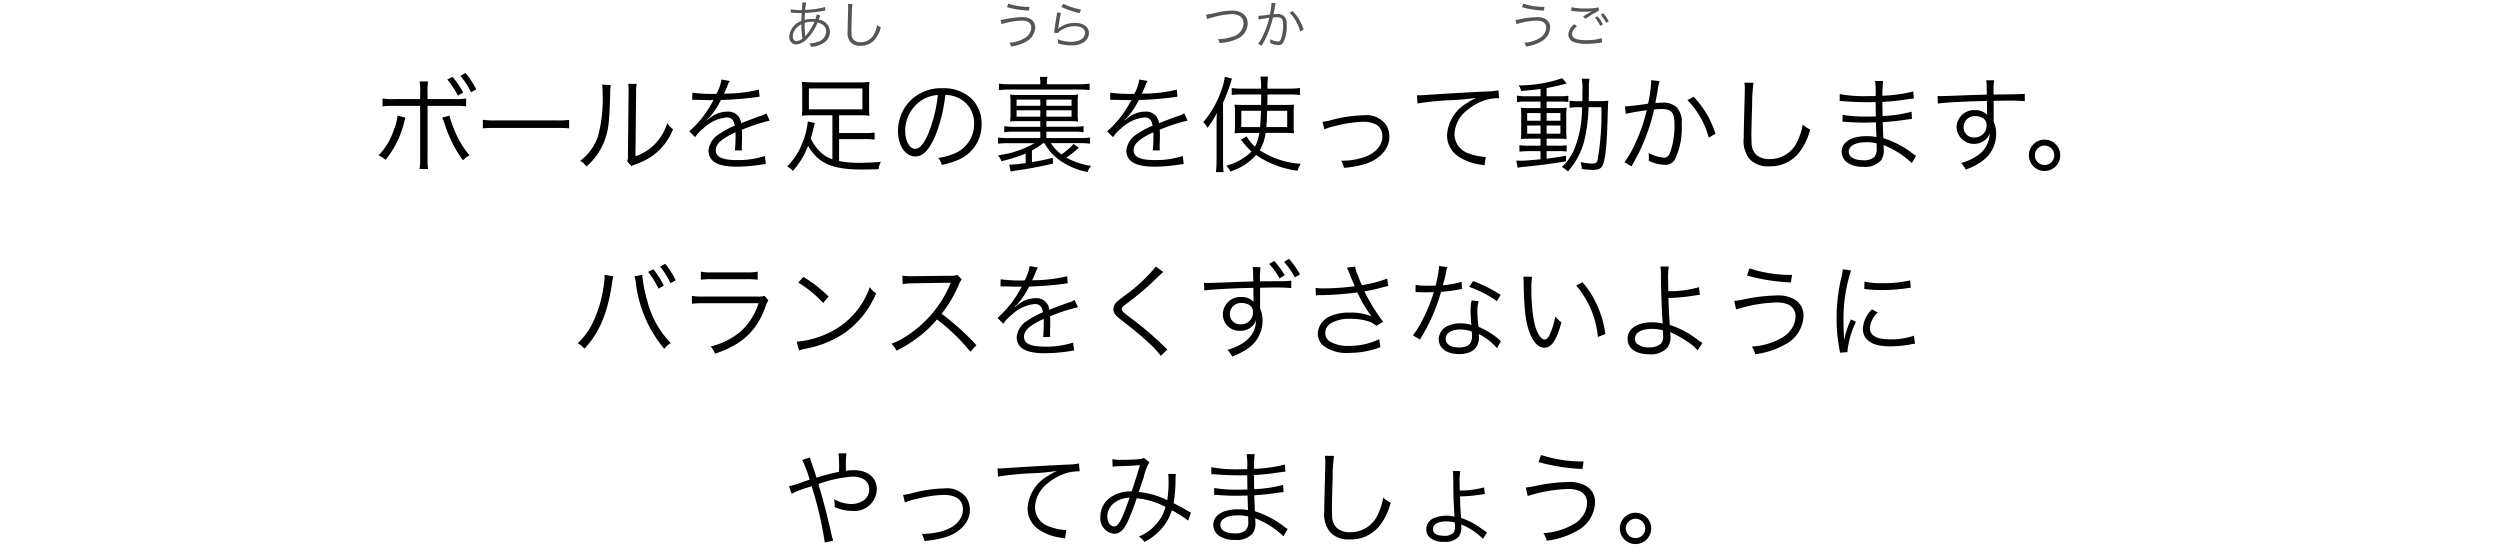 <svg xmlns="http://www.w3.org/2000/svg" xmlns:xlink="http://www.w3.org/1999/xlink" width="335" height="73" viewBox="0 0 335 73"><defs><clipPath id="a"><rect width="335" height="73" transform="translate(1880 -1703)" fill="#fff" opacity="0.483"/></clipPath></defs><g transform="translate(-1880 1703)" clip-path="url(#a)"><g transform="translate(1860 -3071)"><path d="M56.3,3.278H52.882a9,9,0,0,1-1.624-.084V4.258a10.884,10.884,0,0,1,1.61-.07H56.3v6.986a7.791,7.791,0,0,1-.084,1.47h1.148a8.453,8.453,0,0,1-.07-1.484V4.188h3.556a10.884,10.884,0,0,1,1.61.07V3.194a9.182,9.182,0,0,1-1.638.084H57.292v-.91a8.067,8.067,0,0,1,.07-1.456H56.214A6.252,6.252,0,0,1,56.3,2.34Zm-3.024,2.2a7.148,7.148,0,0,1-.49,1.9,8.932,8.932,0,0,1-2.058,3.444,3.1,3.1,0,0,1,.924.6A12.5,12.5,0,0,0,54.1,6.6l.07-.308.084-.28a1.675,1.675,0,0,1,.084-.238Zm5.978.28c.1.224.224.532.35.91a16.791,16.791,0,0,0,2.436,4.816,3.025,3.025,0,0,1,.882-.658,12.439,12.439,0,0,1-2.17-3.752,10,10,0,0,1-.518-1.582Zm.686-5.1a11.254,11.254,0,0,1,1.414,2.156l.714-.406A11.414,11.414,0,0,0,60.638.3Zm1.75-.49a10.329,10.329,0,0,1,1.428,2.2l.7-.406A11.793,11.793,0,0,0,62.374-.222ZM64.7,7.2a15.294,15.294,0,0,1,1.736-.056h8.12a16.015,16.015,0,0,1,1.708.056V6.064a11.042,11.042,0,0,1-1.694.07H66.434A9.9,9.9,0,0,1,64.7,6.05ZM80.686,1.332a6.227,6.227,0,0,1,.056.994,19.1,19.1,0,0,1-.63,6.006,6.926,6.926,0,0,1-2.366,3.22,2.586,2.586,0,0,1,.84.756A8.558,8.558,0,0,0,81.008,8.85c.532-1.414.644-2.45.756-6.244a6.974,6.974,0,0,1,.084-1.2Zm3.486-.1a5.617,5.617,0,0,1,.056,1.246l-.084,8.19a2.359,2.359,0,0,1-.1.952l.56.644a2.332,2.332,0,0,1,.322-.154c.2-.07.2-.07.448-.168a9.229,9.229,0,0,0,2-1.022,7.955,7.955,0,0,0,2.814-3.6,3.914,3.914,0,0,1-.784-.812,6.923,6.923,0,0,1-1.652,2.8,6.47,6.47,0,0,1-2.6,1.624l.084-8.456a5.428,5.428,0,0,1,.084-1.232ZM95.778,2.578a19.589,19.589,0,0,1-3-.154l-.014.966a2.483,2.483,0,0,1,.308-.014H93.3c.518.014,1.834.042,2.058.042a1.551,1.551,0,0,0,.266-.028L95.5,3.6a13.931,13.931,0,0,1-3.136,4l.784.784a4.633,4.633,0,0,1,1.078-1.162,5.259,5.259,0,0,1,3.122-1.484c.658,0,.994.336,1.106,1.106a10.868,10.868,0,0,0-2.086,1.12,2.9,2.9,0,0,0-1.428,2.212c0,1.442,1.218,2.156,3.724,2.156a21.719,21.719,0,0,0,3.4-.28,5.51,5.51,0,0,1,.56-.07l-.126-1.078a11.73,11.73,0,0,1-3.738.546c-1.974,0-2.842-.406-2.842-1.33,0-.84.728-1.5,2.632-2.394a3.679,3.679,0,0,1,.014.42,20.134,20.134,0,0,1-.084,2.016l.952-.014a3.043,3.043,0,0,1-.028-.5c0-.126,0-.322.014-.63.014-.28.014-.588.014-.77,0-.35,0-.49-.028-.854a23.244,23.244,0,0,1,3.738-1.232l-.448-.98a3.08,3.08,0,0,1-.952.406c-.616.224-1.414.518-2.436.924a1.7,1.7,0,0,0-1.848-1.554,3.726,3.726,0,0,0-2.114.686c-.14.1-.14.1-.644.49a.108.108,0,0,1-.028-.042V6.078a.014.014,0,0,0,.014-.014c.014-.014.084-.07.182-.14.056-.042.336-.364.476-.532A10.323,10.323,0,0,0,96.6,3.4a45.2,45.2,0,0,0,4.62-.364,4.364,4.364,0,0,1,.56-.07l-.084-.952a19.7,19.7,0,0,1-4.41.532A2.383,2.383,0,0,0,97,2.564c.07-.126.252-.5.434-.952a2.973,2.973,0,0,1,.364-.756l-1.12-.2A5.942,5.942,0,0,1,96,2.578Zm15.764,8.764a4.227,4.227,0,0,1-1.75-1.12,6.032,6.032,0,0,1-1.148-1.666c.126-.406.182-.6.35-1.316.084-.35.126-.518.2-.756l-.952-.21a10.039,10.039,0,0,1-.8,3.066,8.588,8.588,0,0,1-1.96,2.954,2.616,2.616,0,0,1,.756.616,10.613,10.613,0,0,0,2.044-3.374c1.358,2.352,3.22,3.178,7.182,3.178.84,0,1.484-.014,2.268-.042a2.5,2.5,0,0,1,.308-.98c-1.106.084-2.142.126-2.926.126a13.973,13.973,0,0,1-2.674-.238V8.64h3.444a8.306,8.306,0,0,1,1.316.07V7.758a7.384,7.384,0,0,1-1.316.07h-3.444V5.448h2.59a14.407,14.407,0,0,1,1.484.056,8.344,8.344,0,0,1-.056-1.05V2.018a7.922,7.922,0,0,1,.056-1.05,10.677,10.677,0,0,1-1.582.07h-5.908a15.739,15.739,0,0,1-1.582-.07,7.922,7.922,0,0,1,.056,1.05V4.454a8.344,8.344,0,0,1-.056,1.05,14.407,14.407,0,0,1,1.484-.056h2.618ZM115.56,1.85v2.8h-7.168V1.85Zm11.116.868a4.029,4.029,0,0,1,1.624.35,3.691,3.691,0,0,1,2.226,3.514,4.226,4.226,0,0,1-2.478,3.92,8.392,8.392,0,0,1-2.338.658,2.225,2.225,0,0,1,.49.938,10.831,10.831,0,0,0,2.128-.644,5.1,5.1,0,0,0,3.206-4.83,4.686,4.686,0,0,0-1.358-3.416,5.42,5.42,0,0,0-3.85-1.386A5.847,5.847,0,0,0,121.8,3.684a5.824,5.824,0,0,0-1.47,3.864c0,1.96.994,3.416,2.324,3.416,1.008,0,1.834-.84,2.646-2.688A20.986,20.986,0,0,0,126.676,2.718Zm-1.008.014a19.229,19.229,0,0,1-1.274,5.18c-.6,1.372-1.162,2.03-1.75,2.03-.756,0-1.344-1.036-1.344-2.38a4.841,4.841,0,0,1,2.282-4.172A4.421,4.421,0,0,1,125.668,2.732Zm14.28,6.454a7.2,7.2,0,0,0,2.128,2.352,9.626,9.626,0,0,0,3.668,1.512,2.25,2.25,0,0,1,.462-.826,9.511,9.511,0,0,1-3.318-1.106,14.41,14.41,0,0,0,1.694-1.33l-.742-.49a8.052,8.052,0,0,1-1.61,1.386,5.771,5.771,0,0,1-1.414-1.5h3.85a9.753,9.753,0,0,1,1.4.07V8.43a8.63,8.63,0,0,1-1.4.07h-4.452V7.646h3.626a8.253,8.253,0,0,1,1.358.07V6.9a8.369,8.369,0,0,1-1.358.084h-3.626V6.232h2.954a10.369,10.369,0,0,1,1.3.056,8.519,8.519,0,0,1-.056-1.162V3.866a8.981,8.981,0,0,1,.056-1.19,10.058,10.058,0,0,1-1.316.056h-6.538a9.629,9.629,0,0,1-1.26-.056,9.257,9.257,0,0,1,.056,1.19V5.14a8.828,8.828,0,0,1-.056,1.148,9.6,9.6,0,0,1,1.274-.056H139.4v.756H135.93a8.252,8.252,0,0,1-1.358-.084v.812a8.376,8.376,0,0,1,1.344-.07H139.4V8.5h-4.256a8.737,8.737,0,0,1-1.4-.07v.826a10.239,10.239,0,0,1,1.4-.07h3.472a13.019,13.019,0,0,1-4.886,1.624,2.47,2.47,0,0,1,.462.784,19.05,19.05,0,0,0,3.248-1.022v1.274a15.062,15.062,0,0,1-2.03.21h-.168l.182.938a6.75,6.75,0,0,1,.91-.168,47.63,47.63,0,0,0,4.76-.91l-.014-.77c-1.33.322-1.848.42-2.8.574V10.166a8.66,8.66,0,0,0,1.5-.98ZM139.4,3.348v.826h-3.178V3.348Zm.812,0h3.374v.826h-3.374ZM139.4,4.776V5.63h-3.178V4.776Zm.812,0h3.374V5.63h-3.374ZM135.3,1.29a9.837,9.837,0,0,1-1.442-.084v.868A13.449,13.449,0,0,1,135.244,2h9.38a10.529,10.529,0,0,1,1.386.07V1.206a9.706,9.706,0,0,1-1.442.084h-4.284a4.511,4.511,0,0,1,.07-.994h-1.008a6.116,6.116,0,0,1,.056.994Zm16.478,1.288a19.589,19.589,0,0,1-3-.154l-.014.966a2.483,2.483,0,0,1,.308-.014h.224c.518.014,1.834.042,2.058.042a1.551,1.551,0,0,0,.266-.028l-.126.21a13.931,13.931,0,0,1-3.136,4l.784.784a4.632,4.632,0,0,1,1.078-1.162,5.259,5.259,0,0,1,3.122-1.484c.658,0,.994.336,1.106,1.106a10.868,10.868,0,0,0-2.086,1.12,2.9,2.9,0,0,0-1.428,2.212c0,1.442,1.218,2.156,3.724,2.156a21.719,21.719,0,0,0,3.4-.28,5.51,5.51,0,0,1,.56-.07l-.126-1.078a11.73,11.73,0,0,1-3.738.546c-1.974,0-2.842-.406-2.842-1.33,0-.84.728-1.5,2.632-2.394a3.681,3.681,0,0,1,.014.42,20.131,20.131,0,0,1-.084,2.016l.952-.014a3.043,3.043,0,0,1-.028-.5c0-.126,0-.322.014-.63.014-.28.014-.588.014-.77,0-.35,0-.49-.028-.854a23.244,23.244,0,0,1,3.738-1.232l-.448-.98a3.08,3.08,0,0,1-.952.406c-.616.224-1.414.518-2.436.924a1.7,1.7,0,0,0-1.848-1.554,3.726,3.726,0,0,0-2.114.686c-.14.1-.14.1-.644.49a.108.108,0,0,1-.028-.042V6.078a.014.014,0,0,0,.014-.014,2.3,2.3,0,0,1,.182-.14c.056-.042.336-.364.476-.532A10.324,10.324,0,0,0,152.6,3.4a45.2,45.2,0,0,0,4.62-.364,4.364,4.364,0,0,1,.56-.07l-.084-.952a19.7,19.7,0,0,1-4.41.532,2.383,2.383,0,0,0-.294.014c.07-.126.252-.5.434-.952a2.974,2.974,0,0,1,.364-.756l-1.12-.2A5.941,5.941,0,0,1,152,2.578Zm16.968,5.236a5.342,5.342,0,0,1-.574,1.834,4.742,4.742,0,0,1-1.12-1.386l-.784.462c.1.1.112.126.224.252a8.875,8.875,0,0,0,1.218,1.33,7.676,7.676,0,0,1-3.388,1.9,3.008,3.008,0,0,1,.546.77,7.638,7.638,0,0,0,3.444-2.2,12.824,12.824,0,0,0,5.558,2.1,3.718,3.718,0,0,1,.434-.924,11.383,11.383,0,0,1-5.5-1.82,5.937,5.937,0,0,0,.784-2.324h2.422a12.243,12.243,0,0,1,1.386.056,7.3,7.3,0,0,1-.042-1.12V5.07q0-.588.042-1.05c-.378.028-.7.042-1.3.042h-2.268v-.49c.014-.266.014-.448.014-.5V2.662h3.038a8.635,8.635,0,0,1,1.316.07V1.794a10.016,10.016,0,0,1-1.4.084h-2.954a10.532,10.532,0,0,1,.07-1.61H168.9a9.394,9.394,0,0,1,.084,1.61h-2.59a9.177,9.177,0,0,1-1.344-.084v.938a8.026,8.026,0,0,1,1.288-.07H169v.56l-.014.84h-2.3c-.686,0-.882-.014-1.26-.042a6.033,6.033,0,0,1,.056.98V6.918a6.829,6.829,0,0,1-.056.952,10.582,10.582,0,0,1,1.232-.056Zm.224-2.968c-.028.966-.07,1.638-.126,2.184h-2.506V4.846Zm3.514,0V7.03h-2.8c.056-.644.084-1.232.112-2.184Zm-9.464,6.538a14.426,14.426,0,0,1-.084,1.68h1.022a14.423,14.423,0,0,1-.07-1.638V3.754a21.057,21.057,0,0,0,.952-2.45c.112-.364.154-.49.252-.77l-.966-.252a8.142,8.142,0,0,1-.532,1.988,12.742,12.742,0,0,1-2.352,4.088,2.869,2.869,0,0,1,.56.77,10.285,10.285,0,0,0,1.26-2.016c-.042.882-.042.98-.042,1.694Zm14.448-4.046a6.178,6.178,0,0,1,1.5-.462,16.273,16.273,0,0,1,3.682-.56c1.694,0,2.59.686,2.59,1.96,0,1.246-.966,2.31-2.562,2.828a9.546,9.546,0,0,1-2.758.434,1.064,1.064,0,0,1-.2-.014,3.066,3.066,0,0,1,.364.966,13.26,13.26,0,0,0,2.884-.532c1.946-.616,3.206-2.044,3.206-3.612a3.062,3.062,0,0,0-.434-1.6,3.2,3.2,0,0,0-2.968-1.3,18.075,18.075,0,0,0-4.27.616,6.573,6.573,0,0,1-1.288.252Zm12.474-3.472a41.121,41.121,0,0,1,4.83-.462,27.131,27.131,0,0,0,3.08-.308,9.164,9.164,0,0,0-1.33.742,5.307,5.307,0,0,0-2.618,4.3,3.408,3.408,0,0,0,1.554,2.856,7.062,7.062,0,0,0,3.024,1.078c.224.042.28.056.434.084l.182-1.134h-.14a7.175,7.175,0,0,1-2.1-.448,2.745,2.745,0,0,1-1.96-2.59,4.279,4.279,0,0,1,1.722-3.234,7.109,7.109,0,0,1,2.688-1.414,6.493,6.493,0,0,1,1.568-.182l-.084-1.05a9.4,9.4,0,0,1-1.666.154c-1.806.084-6.286.336-7.952.462-.434.028-.6.042-.8.042h-.5ZM206.434,2.9h-1.89a7.934,7.934,0,0,1-1.274-.084v.868a7.647,7.647,0,0,1,1.26-.07h1.9v.868h-1.3c-.588,0-.966-.014-1.33-.042a9.331,9.331,0,0,1,.042,1.232V7.31c0,.7-.014,1.008-.042,1.316.336-.028.714-.042,1.3-.042h1.33v.938h-1.54a7.713,7.713,0,0,1-1.288-.07v.868a12.053,12.053,0,0,1,1.274-.07h1.554v1.092c-1.428.14-2.226.2-2.66.2-.126,0-.364-.014-.588-.028l.182.966a6.54,6.54,0,0,1,.742-.112c2.38-.238,3.78-.42,5.74-.756v-.742c-1.232.21-1.708.28-2.6.392V10.25h1.54a6.98,6.98,0,0,1,1.148.056v-.84a8.445,8.445,0,0,1-1.274.056h-1.414V8.584h1.4c.588,0,.952.014,1.288.042a9.5,9.5,0,0,1-.056-1.33V5.672a7.439,7.439,0,0,1,.056-1.232c-.336.028-.686.042-1.232.042h-1.456V3.614h1.792a6.157,6.157,0,0,1,1.12.056V2.83a6.418,6.418,0,0,1-1.232.07h-1.68V1.794a18.987,18.987,0,0,0,2-.434c.5-.126.5-.126.7-.168l-.616-.714a17.911,17.911,0,0,1-5.838.966,1.892,1.892,0,0,1,.35.742c1.064-.084,1.582-.126,2.59-.266Zm0,2.254V6.176h-1.792V5.154Zm.812,0h1.848V6.176h-1.848Zm-.812,1.666V7.912h-1.792V6.82Zm.812,0h1.848V7.912h-1.848Zm5.642-3.262c.014-.476.014-.952.028-1.946A4.193,4.193,0,0,1,213,.548h-1.036a7.83,7.83,0,0,1,.084,1.61c0,.518,0,.924-.014,1.4h-.462a7.36,7.36,0,0,1-1.246-.07V4.44a8.548,8.548,0,0,1,1.3-.07h.364a14.794,14.794,0,0,1-1.078,5.74,7.242,7.242,0,0,1-1.624,2.268,3.127,3.127,0,0,1,.8.6,9.686,9.686,0,0,0,2.2-4.116,21.018,21.018,0,0,0,.574-4.494h1.722a35.616,35.616,0,0,1-.5,7.028c-.1.42-.252.518-.77.518a7.752,7.752,0,0,1-1.512-.2,3.749,3.749,0,0,1,.154.938,13.77,13.77,0,0,0,1.484.112c.77,0,1.148-.182,1.344-.686.378-.91.56-2.884.658-7.112.028-.882.042-1.162.07-1.47a10.232,10.232,0,0,1-1.246.056Zm4.97,1.708a8.011,8.011,0,0,1,.812-.182c.126-.028.8-.14,2-.322a23.112,23.112,0,0,1-1.54,4.438,13.426,13.426,0,0,1-1.456,2.534l.952.56c.434-.784.728-1.344.91-1.68a26.412,26.412,0,0,0,2.114-5.936,8.039,8.039,0,0,1,1.008-.07c1.3,0,1.722.476,1.722,1.96a10.838,10.838,0,0,1-.588,3.892q-.273.672-.8.672a5.233,5.233,0,0,1-2.086-.644,2.711,2.711,0,0,1,.042.56,3.045,3.045,0,0,1-.028.49,5.267,5.267,0,0,0,2.114.546,1.462,1.462,0,0,0,1.372-.658,9.65,9.65,0,0,0,.938-4.816,2.826,2.826,0,0,0-.686-2.254,2.676,2.676,0,0,0-2.016-.588,8.159,8.159,0,0,0-.826.042c.126-.672.224-1.19.294-1.6A8.606,8.606,0,0,1,222.38.87L221.26.744V.926a17.111,17.111,0,0,1-.42,2.968c-1.134.182-2.59.35-3.094.364Zm8.26-1.848a11.46,11.46,0,0,1,2.856,5.026l.9-.518a12.66,12.66,0,0,0-2.926-4.956Zm7.63-2.338a4.307,4.307,0,0,1,.056.742c0,.224,0,.49-.014.91-.112,4.41-.126,4.76-.126,5.7a3.9,3.9,0,0,0,.77,2.87,3.32,3.32,0,0,0,2.632.98,4.9,4.9,0,0,0,3.948-1.75,8.517,8.517,0,0,0,1.554-3.178,3.96,3.96,0,0,1-1.008-.672,8.316,8.316,0,0,1-.686,2.2,4.021,4.021,0,0,1-3.752,2.436,2.642,2.642,0,0,1-1.75-.546,2.2,2.2,0,0,1-.658-1.68c-.014-.322-.028-.672-.028-.84,0-.63.042-2.534.1-4.214a21.586,21.586,0,0,1,.182-2.954Zm23,9.8a4.785,4.785,0,0,1-.476-.322,12.254,12.254,0,0,0-3.906-2.044c-.056-1.358-.056-1.358-.084-2.142,1.036-.07,2.142-.182,3.108-.336.49-.07.63-.084.812-.1l-.056-.966a16.9,16.9,0,0,1-3.878.574c-.014-.742-.014-.742-.028-1.89a29.084,29.084,0,0,0,3.248-.336c.728-.1.728-.1.966-.112l-.07-.952a19.735,19.735,0,0,1-4.144.574,15.624,15.624,0,0,1,.1-1.974h-1.078a10.963,10.963,0,0,1,.07,2.016c-.462,0-.938.014-1.218.014a17.392,17.392,0,0,1-3.584-.28l-.014.952a1.144,1.144,0,0,1,.2-.014,1.7,1.7,0,0,1,.252.014c1.26.1,2.394.14,3.416.14.322,0,.546,0,.952-.014L251.36,5.6c-.392.014-.882.014-1.246.014a17.182,17.182,0,0,1-3.206-.224l-.014.924h.112c.084,0,.2,0,.35.014.868.07,1.526.1,2.366.1.448,0,1.148-.014,1.652-.028.014.364.014.63.028.812.014.406.014.7.028.826a1.115,1.115,0,0,0,.014.154c0,.126,0,.126.014.168a6.227,6.227,0,0,0-1.26-.112,6.1,6.1,0,0,0-1.456.14c-1.232.28-1.96,1.008-1.96,1.932a1.831,1.831,0,0,0,.756,1.47,3.647,3.647,0,0,0,2.17.56,2.819,2.819,0,0,0,2.366-.882,2.431,2.431,0,0,0,.35-1.526,4.025,4.025,0,0,0-.028-.5c.378.154.7.294.938.42a11.265,11.265,0,0,1,2.856,2Zm-5.278-1.134a1.834,1.834,0,0,1-.28,1.26,2.023,2.023,0,0,1-1.54.462c-1.218,0-1.918-.42-1.918-1.162s.91-1.246,2.3-1.246a5.139,5.139,0,0,1,1.428.154Zm14.77-7.07c-.952.028-2.044.056-3.388.112-2.254.084-2.254.084-2.66.084-.21,0-.308,0-.56-.014l.042,1.022c.938-.154,3.766-.294,6.58-.35v.728c0,.168.014.308.014.364,0,.518,0,.574.014.77a2.149,2.149,0,0,0-1.624-.63,2.329,2.329,0,0,0-2.478,2.31,2.341,2.341,0,0,0,4.06,1.456,1.961,1.961,0,0,0,.378-.686,3.626,3.626,0,0,1-1.568,2.954,7.175,7.175,0,0,1-2.268,1.05,3.074,3.074,0,0,1,.616.882,8.9,8.9,0,0,0,2.212-1.134,4.506,4.506,0,0,0,1.876-3.654,4.011,4.011,0,0,0-.336-1.652V3.516c1.134-.028,1.288-.028,1.5-.028a24.882,24.882,0,0,1,2.674.07V2.564c-.462.056-1.54.084-4.186.1V2.508a11.589,11.589,0,0,1,.07-1.75h-1.05a4.715,4.715,0,0,1,.056.812ZM266.2,6.764a1.569,1.569,0,0,1-1.638,1.652A1.353,1.353,0,0,1,263.12,7.03a1.482,1.482,0,0,1,1.554-1.47,1.791,1.791,0,0,1,.938.224A1.013,1.013,0,0,1,266.2,6.764Zm7.77,1.946a2.1,2.1,0,1,0,2.1,2.1A2.1,2.1,0,0,0,273.97,8.71Zm0,.8a1.3,1.3,0,1,1-1.3,1.3A1.309,1.309,0,0,1,273.97,9.508ZM81.008,26.822a1.547,1.547,0,0,1,.014.224,11.1,11.1,0,0,1-.14,1.316A16.213,16.213,0,0,1,79.44,33.22a9,9,0,0,1-2.03,2.772,3.065,3.065,0,0,1,.9.728c1.974-2.058,3.108-4.746,3.7-8.736a5.083,5.083,0,0,1,.182-.952Zm4.018.21a6.086,6.086,0,0,1,.182.924,16.821,16.821,0,0,0,3.808,8.792,3.027,3.027,0,0,1,.868-.784,12.356,12.356,0,0,1-3.178-5.782,16.918,16.918,0,0,1-.644-3.36Zm1.82-.6a10.561,10.561,0,0,1,1.386,2.254l.714-.406a10.372,10.372,0,0,0-1.4-2.2Zm1.61-.714a10.972,10.972,0,0,1,1.386,2.226l.7-.378a10.73,10.73,0,0,0-1.4-2.212Zm5.46,1.764a9.33,9.33,0,0,1,1.456-.07h4.7a9.33,9.33,0,0,1,1.456.07V26.4a6.425,6.425,0,0,1-1.47.1H95.386a6.425,6.425,0,0,1-1.47-.1Zm-1.2,3.22a12.887,12.887,0,0,1,1.624-.07h7.308A8.626,8.626,0,0,1,99.376,34.3a9.61,9.61,0,0,1-4.158,2.128,3.045,3.045,0,0,1,.6.966c3.626-1.218,5.558-3.01,6.748-6.272a4.061,4.061,0,0,1,.392-.882l-.518-.6a2.364,2.364,0,0,1-.91.1H94.35a10.073,10.073,0,0,1-1.638-.084Zm14.252-2.842A15.459,15.459,0,0,1,110.3,30.6l.728-.868A18.238,18.238,0,0,0,107.65,27.1Zm.1,9.1a7.356,7.356,0,0,1,.84-.224,14.115,14.115,0,0,0,5.222-2.086,12.279,12.279,0,0,0,4.27-5.348,2.8,2.8,0,0,1-.854-.826,10.579,10.579,0,0,1-5.712,6.23,12.186,12.186,0,0,1-4.074,1.078Zm23.772-.714a34.817,34.817,0,0,0-4.662-4.2,16.93,16.93,0,0,0,2.31-3.92,2.614,2.614,0,0,1,.392-.686l-.588-.6a2.61,2.61,0,0,1-.9.112l-5,.056h-.364a6.579,6.579,0,0,1-1.106-.07l.028,1.134a9.42,9.42,0,0,1,1.442-.112l4.676-.07a2.378,2.378,0,0,0,.336-.014.3.3,0,0,1-.042.1c-.028.07-.042.084-.07.168a15.174,15.174,0,0,1-5,6.314,11.27,11.27,0,0,1-2.842,1.61,3.116,3.116,0,0,1,.686.924,18.029,18.029,0,0,0,2.744-1.68,15.2,15.2,0,0,0,2.674-2.506,26.039,26.039,0,0,1,4.48,4.326Zm6.244-8.666a19.589,19.589,0,0,1-3-.154l-.014.966a2.482,2.482,0,0,1,.308-.014h.224c.518.014,1.834.042,2.058.042a1.551,1.551,0,0,0,.266-.028l-.126.21a13.931,13.931,0,0,1-3.136,4l.784.784a4.632,4.632,0,0,1,1.078-1.162,5.259,5.259,0,0,1,3.122-1.484c.658,0,.994.336,1.106,1.106a10.868,10.868,0,0,0-2.086,1.12,2.9,2.9,0,0,0-1.428,2.212c0,1.442,1.218,2.156,3.724,2.156a21.719,21.719,0,0,0,3.4-.28,5.51,5.51,0,0,1,.56-.07l-.126-1.078a11.73,11.73,0,0,1-3.738.546c-1.974,0-2.842-.406-2.842-1.33,0-.84.728-1.5,2.632-2.394a3.681,3.681,0,0,1,.014.42,20.131,20.131,0,0,1-.084,2.016l.952-.014a3.043,3.043,0,0,1-.028-.5c0-.126,0-.322.014-.63.014-.28.014-.588.014-.77,0-.35,0-.49-.028-.854a23.244,23.244,0,0,1,3.738-1.232l-.448-.98a3.08,3.08,0,0,1-.952.406c-.616.224-1.414.518-2.436.924a1.7,1.7,0,0,0-1.848-1.554,3.726,3.726,0,0,0-2.114.686c-.14.1-.14.1-.644.49a.108.108,0,0,1-.028-.042v-.014a.014.014,0,0,0,.014-.014,2.3,2.3,0,0,1,.182-.14c.056-.042.336-.364.476-.532A10.323,10.323,0,0,0,137.9,28.4a45.2,45.2,0,0,0,4.62-.364,4.364,4.364,0,0,1,.56-.07L143,27.018a19.7,19.7,0,0,1-4.41.532,2.383,2.383,0,0,0-.294.014c.07-.126.252-.5.434-.952a2.974,2.974,0,0,1,.364-.756l-1.12-.2a5.941,5.941,0,0,1-.672,1.918Zm17.808-1.862a22.258,22.258,0,0,1-4.1,3.836,10.818,10.818,0,0,0-1.19.952,1.355,1.355,0,0,0-.406.938c0,.476.224.784,1.008,1.4,2.044,1.6,2.6,2.058,3.542,2.926a13.216,13.216,0,0,1,1.806,1.918l.882-.868a3.565,3.565,0,0,1-.392-.35,41.278,41.278,0,0,0-4.48-3.822c-1.134-.882-1.246-.98-1.246-1.232,0-.2.1-.308.616-.7a40.781,40.781,0,0,0,3.22-2.646c1.456-1.4,1.568-1.5,1.722-1.624Zm13.048,2c-.728.014-1.974.056-3.388.112-2.254.084-2.254.084-2.66.084-.21,0-.308,0-.56-.014l.042,1.022c.448-.112,4.368-.322,6.58-.35V29.3c0,.182.014.294.014.364,0,.5,0,.546.014.77a2.149,2.149,0,0,0-1.624-.63,2.333,2.333,0,0,0-2.492,2.31,2.182,2.182,0,0,0,2.31,2.212,2.227,2.227,0,0,0,1.764-.756,1.961,1.961,0,0,0,.378-.686c-.07,1.96-1.288,3.234-3.836,4a3.074,3.074,0,0,1,.616.882,8.9,8.9,0,0,0,2.212-1.134,4.506,4.506,0,0,0,1.876-3.654,4.011,4.011,0,0,0-.336-1.652V28.558c1.12-.028,1.288-.028,1.5-.028a24.883,24.883,0,0,1,2.674.07v-.994a7.812,7.812,0,0,1-.924.07l-2.464.014c-.238,0-.266,0-.8.014V27.55a11.59,11.59,0,0,1,.07-1.75h-1.05a4.417,4.417,0,0,1,.056.812l.028.98ZM166.366,30.6a2.155,2.155,0,0,1,.938.21,1.046,1.046,0,0,1,.588.994,1.569,1.569,0,0,1-1.638,1.652,1.365,1.365,0,0,1-1.456-1.386A1.486,1.486,0,0,1,166.366,30.6Zm3.7-5.236a10.351,10.351,0,0,1,1.4,1.946l.686-.434a11.1,11.1,0,0,0-1.4-1.9Zm2-.28a12.05,12.05,0,0,1,1.442,2.086l.7-.406a12.5,12.5,0,0,0-1.47-2.072Zm4.27,4.508a3.093,3.093,0,0,1,.546-.042,41.223,41.223,0,0,0,4.984-.364c.084.14.084.168.238.462a17.071,17.071,0,0,0,1.68,2.744,6.991,6.991,0,0,0-2.9-.5,5.951,5.951,0,0,0-2.716.518,2.617,2.617,0,0,0-1.582,2.282,2.258,2.258,0,0,0,.63,1.54,5.133,5.133,0,0,0,3.64,1.05,11.606,11.606,0,0,0,4.116-.756l-.154-1.078a9.23,9.23,0,0,1-3.976.9,4.742,4.742,0,0,1-2.73-.644,1.4,1.4,0,0,1-.532-1.092,1.59,1.59,0,0,1,.756-1.3,4.963,4.963,0,0,1,2.66-.588,7.586,7.586,0,0,1,2.45.364,2.8,2.8,0,0,1,.966.574l.938-.532a25.925,25.925,0,0,1-2.52-4.074l.476-.1c.882-.168,1.05-.21,1.89-.434.42-.112.532-.14.826-.2l-.14-.994a16.384,16.384,0,0,1-3.388.882,11.516,11.516,0,0,1-.5-1.232,4.462,4.462,0,0,1-.406-1.26l-1.106.154c.126.252.21.448.364.812.252.63.476,1.19.686,1.666a32.677,32.677,0,0,1-4.172.294,6.138,6.138,0,0,1-1.078-.07Zm16.506-3.948a14.4,14.4,0,0,1-.476,2.632c-.266,0-.728.014-1.008.014a8.847,8.847,0,0,1-1.666-.112l-.014.966h.182c.042,0,.154,0,.308.014.21,0,.686.014.924.014.21,0,.686-.014,1.036-.028a20.963,20.963,0,0,1-1.456,3.612,12.36,12.36,0,0,1-1.344,2.184l.952.56c.07-.112.154-.28.28-.476.532-.924.658-1.162.994-1.834a26.084,26.084,0,0,0,1.554-4.088,16.9,16.9,0,0,0,2.3-.294c.336-.056.336-.056.49-.084l-.042-.966a11.65,11.65,0,0,1-2.506.462c.2-.714.28-1.05.378-1.526a4.385,4.385,0,0,1,.224-.9Zm8.246,3.864a19.3,19.3,0,0,0-3.7-1.848l-.518.784a15.184,15.184,0,0,1,3.71,1.9Zm.028,6.2a1.418,1.418,0,0,1-.252-.224,10.057,10.057,0,0,0-2.744-1.694,16.7,16.7,0,0,1-.154-2.128,4.3,4.3,0,0,1,.182-1.3l-.952-.1a5.669,5.669,0,0,0-.14,1.358c0,.35.028,1.008.1,1.918a4.62,4.62,0,0,0-1.414-.21,4.091,4.091,0,0,0-1.652.308,1.986,1.986,0,0,0-1.3,1.778c0,1.246,1.05,2.03,2.73,2.03,1.708,0,2.66-.8,2.66-2.24a2.9,2.9,0,0,0-.028-.448,8.008,8.008,0,0,1,2.45,1.9Zm-3.892-1.274s.028.434.028.6c0,1.05-.546,1.526-1.75,1.526-1.106,0-1.778-.434-1.778-1.148,0-.77.756-1.26,1.946-1.26A4.154,4.154,0,0,1,197.222,34.438Zm6.9-7.364a7.573,7.573,0,0,1,.042.826c.07,3.444.266,5.236.756,6.566s1.2,2.128,1.988,2.128c.994,0,1.638-.938,2.324-3.388a4.475,4.475,0,0,1-.826-.8,10.073,10.073,0,0,1-.728,2.394c-.21.462-.448.7-.7.7-.532,0-1.106-.966-1.414-2.394a23.975,23.975,0,0,1-.364-4.354,10.147,10.147,0,0,1,.1-1.666Zm7.084,1.19a12.364,12.364,0,0,1,2.912,6.9l.994-.406a13.4,13.4,0,0,0-1.05-3.738,12.152,12.152,0,0,0-2-3.192Zm11.284-2.548a6.435,6.435,0,0,1,.07,1.134c.014,2,.112,4.7.224,6.314v.084a.387.387,0,0,1,.014.126c-.042-.028-.042-.028-.07-.028-.056,0-.056-.014-.126-.028a6.035,6.035,0,0,0-1.218-.126c-1.988,0-3.29.868-3.29,2.212,0,1.288,1.106,2.072,2.912,2.072a2.959,2.959,0,0,0,2.492-.966,2.508,2.508,0,0,0,.35-1.414,4,4,0,0,0-.056-.6,2.718,2.718,0,0,0,.336.154,14.084,14.084,0,0,1,1.89,1.078,6.2,6.2,0,0,1,1.456,1.218l.658-.98a6.414,6.414,0,0,1-.644-.434,12.1,12.1,0,0,0-3.738-1.988c-.07-.9-.14-2.254-.182-3.612a24.171,24.171,0,0,0,3.374-.308,7.787,7.787,0,0,1,.84-.1l-.126-1.036a13.936,13.936,0,0,1-4.1.532c-.028-.994-.028-1.148-.028-1.456a10.047,10.047,0,0,1,.084-1.848Zm.322,8.554a7.479,7.479,0,0,1,.042.77,1.3,1.3,0,0,1-.336,1.05,2.365,2.365,0,0,1-1.554.462,2.26,2.26,0,0,1-1.68-.56.95.95,0,0,1-.21-.6c0-.812.868-1.316,2.3-1.316A4.768,4.768,0,0,1,222.814,34.27ZM234.1,26.92a25.487,25.487,0,0,0,5.88.924l.154-1.008a17.666,17.666,0,0,1-5.7-.868Zm-1.456,4.55a19.55,19.55,0,0,1,5.334-.938,3.9,3.9,0,0,1,1.722.308,1.7,1.7,0,0,1,.9,1.568,3.134,3.134,0,0,1-.714,1.9,3.427,3.427,0,0,1-1.2.994,8.888,8.888,0,0,1-3.934,1.134,3.553,3.553,0,0,1,.448,1.022,10.752,10.752,0,0,0,4.06-1.33,4.461,4.461,0,0,0,2.408-3.78,2.49,2.49,0,0,0-1.19-2.226,4.452,4.452,0,0,0-2.408-.532,23.392,23.392,0,0,0-4.27.5,11.016,11.016,0,0,1-1.414.238Zm14.294-5.39a7.8,7.8,0,0,1-.2,1.12,23.16,23.16,0,0,0-.63,5.544,20.066,20.066,0,0,0,.364,3.962c.042.266.056.336.084.56l1.008-.084v-.21a12.2,12.2,0,0,1,1.134-3.85l-.672-.322a13.007,13.007,0,0,0-.91,2.73c-.056-.742-.084-1.568-.084-2.66a20.7,20.7,0,0,1,.42-4.382,19.893,19.893,0,0,1,.588-2.24Zm2.884,2.646a18.647,18.647,0,0,0,2.24.14,23.634,23.634,0,0,0,3.01-.182q.924-.126.966-.126l-.07-.994a15.022,15.022,0,0,1-3.752.378,9.509,9.509,0,0,1-2.38-.21Zm1.022,2.73a3.867,3.867,0,0,0-1.218,2.6,1.979,1.979,0,0,0,.42,1.288c.6.728,1.61,1.064,3.206,1.064a14.444,14.444,0,0,0,2.87-.28c.28-.042.308-.056.49-.07l-.14-1.078a9.214,9.214,0,0,1-3.22.49c-1.806,0-2.688-.5-2.688-1.54a3.252,3.252,0,0,1,1.05-2.058Zm-143.36,20.17a14.064,14.064,0,0,1,1.008,2.66c-.224.07-.364.1-.714.224a15.364,15.364,0,0,1-2.058.658l.364.994a13.343,13.343,0,0,1,1.918-.77,6.051,6.051,0,0,0,.756-.252,49.786,49.786,0,0,1,1.764,7.56l1.134-.252a4.443,4.443,0,0,1-.182-.6c-.588-2.632-1.092-4.606-1.806-6.986a16.507,16.507,0,0,1,4.564-.994c1.414,0,2.24.63,2.24,1.694a1.7,1.7,0,0,1-.672,1.428,2.836,2.836,0,0,1-1.68.546,4.758,4.758,0,0,1-2.352-.644,6.234,6.234,0,0,1,.084.8,2.013,2.013,0,0,1-.014.252,5.929,5.929,0,0,0,2.366.518,2.993,2.993,0,0,0,3.29-2.884c0-1.568-1.2-2.576-3.08-2.576a7.051,7.051,0,0,0-1.05.084c-.014-.168-.014-.434-.014-.448a13.21,13.21,0,0,1,.07-1.89h-1.05a19.4,19.4,0,0,1,.056,2.478,24.828,24.828,0,0,0-3.01.784c-.2-.63-.336-1.022-.616-1.848a5.627,5.627,0,0,1-.266-.854Zm13.776,5.712a6.178,6.178,0,0,1,1.5-.462,16.273,16.273,0,0,1,3.682-.56c1.694,0,2.59.686,2.59,1.96,0,1.246-.966,2.31-2.562,2.828a9.546,9.546,0,0,1-2.758.434,1.064,1.064,0,0,1-.2-.014,3.066,3.066,0,0,1,.364.966,13.26,13.26,0,0,0,2.884-.532c1.946-.616,3.206-2.044,3.206-3.612a3.062,3.062,0,0,0-.434-1.6,3.2,3.2,0,0,0-2.968-1.3,18.075,18.075,0,0,0-4.27.616,6.573,6.573,0,0,1-1.288.252Zm12.474-3.472a41.12,41.12,0,0,1,4.83-.462,27.131,27.131,0,0,0,3.08-.308,9.163,9.163,0,0,0-1.33.742,5.307,5.307,0,0,0-2.618,4.3,3.408,3.408,0,0,0,1.554,2.856,7.062,7.062,0,0,0,3.024,1.078c.224.042.28.056.434.084l.182-1.134h-.14a7.175,7.175,0,0,1-2.1-.448,2.745,2.745,0,0,1-1.96-2.59,4.279,4.279,0,0,1,1.722-3.234,7.109,7.109,0,0,1,2.688-1.414,6.493,6.493,0,0,1,1.568-.182l-.084-1.05a9.4,9.4,0,0,1-1.666.154c-1.806.084-6.286.336-7.952.462-.434.028-.6.042-.8.042h-.5Zm15.358-1.33a7.688,7.688,0,0,1,1.022-.07c1.33-.042,1.54-.056,2.646-.14-.49,1.624-.658,2.156-1.12,3.528a4.575,4.575,0,0,0-2.52.6,3.145,3.145,0,0,0-1.666,2.772,2.068,2.068,0,0,0,1.848,2.3c.672,0,1.19-.42,1.694-1.386a27.163,27.163,0,0,0,1.316-3.374,10.319,10.319,0,0,1,3.864,1.162,5.444,5.444,0,0,1-1.288,2.352,6.16,6.16,0,0,1-2.268,1.61,3.605,3.605,0,0,1,.742.728,7.564,7.564,0,0,0,2.226-1.708,6.609,6.609,0,0,0,1.442-2.534,16.186,16.186,0,0,1,2.184,1.386l.378-1.078a2.621,2.621,0,0,1-.406-.21c-.686-.406-1.162-.658-1.918-1.05a19.13,19.13,0,0,0,.252-3.038,5.318,5.318,0,0,1,.056-.868l-1.05-.014a3.4,3.4,0,0,1,.056.686,15.865,15.865,0,0,1-.168,2.842,10.976,10.976,0,0,0-3.822-1.106c.252-.742.35-1.008.658-1.96a7.389,7.389,0,0,1,.77-2.03l-.742-.588a1.029,1.029,0,0,1-.518.168c-.462.056-1.582.1-2.352.1a6.684,6.684,0,0,1-1.358-.084Zm2.268,4.158c-1.022,2.982-1.5,3.85-2.072,3.85-.5,0-.91-.588-.91-1.33a2.328,2.328,0,0,1,.672-1.61A3.4,3.4,0,0,1,151.358,56.694ZM172.54,60.88a4.785,4.785,0,0,1-.476-.322,12.254,12.254,0,0,0-3.906-2.044c-.056-1.358-.056-1.358-.084-2.142,1.036-.07,2.142-.182,3.108-.336.49-.07.63-.084.812-.1l-.056-.966a16.9,16.9,0,0,1-3.878.574c-.014-.742-.014-.742-.028-1.89a29.084,29.084,0,0,0,3.248-.336c.728-.1.728-.1.966-.112l-.07-.952a19.735,19.735,0,0,1-4.144.574,15.624,15.624,0,0,1,.1-1.974h-1.078a10.963,10.963,0,0,1,.07,2.016c-.462,0-.938.014-1.218.014a17.392,17.392,0,0,1-3.584-.28l-.014.952a1.144,1.144,0,0,1,.2-.014,1.7,1.7,0,0,1,.252.014c1.26.1,2.394.14,3.416.14.322,0,.546,0,.952-.014l.028,1.918c-.392.014-.882.014-1.246.014a17.182,17.182,0,0,1-3.206-.224l-.014.924h.112c.084,0,.2,0,.35.014.868.07,1.526.1,2.366.1.448,0,1.148-.014,1.652-.028.014.364.014.63.028.812.014.406.014.7.028.826a1.115,1.115,0,0,0,.014.154c0,.126,0,.126.014.168a6.227,6.227,0,0,0-1.26-.112,6.1,6.1,0,0,0-1.456.14c-1.232.28-1.96,1.008-1.96,1.932a1.831,1.831,0,0,0,.756,1.47,3.647,3.647,0,0,0,2.17.56,2.819,2.819,0,0,0,2.366-.882,2.431,2.431,0,0,0,.35-1.526,4.025,4.025,0,0,0-.028-.5c.378.154.7.294.938.42a11.265,11.265,0,0,1,2.856,2Zm-5.278-1.134a1.834,1.834,0,0,1-.28,1.26,2.023,2.023,0,0,1-1.54.462c-1.218,0-1.918-.42-1.918-1.162s.91-1.246,2.3-1.246a5.139,5.139,0,0,1,1.428.154Zm10.276-8.666a4.307,4.307,0,0,1,.056.742c0,.224,0,.49-.014.91-.112,4.41-.126,4.76-.126,5.7a3.9,3.9,0,0,0,.77,2.87,3.32,3.32,0,0,0,2.632.98,4.9,4.9,0,0,0,3.948-1.75,8.517,8.517,0,0,0,1.554-3.178,3.96,3.96,0,0,1-1.008-.672,8.316,8.316,0,0,1-.686,2.2,4.021,4.021,0,0,1-3.752,2.436,2.642,2.642,0,0,1-1.75-.546,2.2,2.2,0,0,1-.658-1.68c-.014-.322-.028-.672-.028-.84,0-.63.042-2.534.1-4.214a21.586,21.586,0,0,1,.182-2.954Zm17.136,2.03a2.452,2.452,0,0,1,.056.448l.014,1.526c.014,1.4.028,1.82.084,2.772.056,1.162.056,1.162.07,1.218a.628.628,0,0,0,.014.168,3.633,3.633,0,0,0-1.05-.14,4.657,4.657,0,0,0-1.68.308,1.634,1.634,0,0,0-1.064,1.512,1.521,1.521,0,0,0,.518,1.148,2.763,2.763,0,0,0,1.862.532,2.418,2.418,0,0,0,2-.714,2.166,2.166,0,0,0,.322-1.134,4.706,4.706,0,0,0-.028-.5,1.6,1.6,0,0,0,.224.112,8.784,8.784,0,0,1,2.7,1.834l.546-.868a2.717,2.717,0,0,1-.336-.21c-.854-.6-.98-.686-1.344-.91a10.256,10.256,0,0,0-1.806-.812c-.084-1.218-.112-1.974-.14-2.884a18.783,18.783,0,0,0,2.576-.21c.6-.084.6-.084.756-.1l-.1-.9a11.465,11.465,0,0,1-3.262.42c-.014-.616-.014-.938-.014-.98a7.651,7.651,0,0,1,.084-1.624Zm.252,6.9a3.537,3.537,0,0,1,.042.546,1.394,1.394,0,0,1-.182.812,1.62,1.62,0,0,1-1.33.42c-.938,0-1.442-.308-1.442-.882,0-.644.658-1.036,1.764-1.036A4.847,4.847,0,0,1,194.926,60.012Zm11.242-8.092a25.486,25.486,0,0,0,5.88.924l.154-1.008a17.666,17.666,0,0,1-5.7-.868Zm-1.456,4.55a19.55,19.55,0,0,1,5.334-.938,3.9,3.9,0,0,1,1.722.308,1.7,1.7,0,0,1,.9,1.568,3.134,3.134,0,0,1-.714,1.9,3.427,3.427,0,0,1-1.2.994,8.888,8.888,0,0,1-3.934,1.134,3.553,3.553,0,0,1,.448,1.022,10.752,10.752,0,0,0,4.06-1.33,4.461,4.461,0,0,0,2.408-3.78,2.49,2.49,0,0,0-1.19-2.226,4.452,4.452,0,0,0-2.408-.532,23.392,23.392,0,0,0-4.27.5,11.016,11.016,0,0,1-1.414.238Zm14.448,2.24a2.1,2.1,0,1,0,2.1,2.1A2.1,2.1,0,0,0,219.16,58.71Zm0,.8a1.3,1.3,0,1,1-1.3,1.3A1.309,1.309,0,0,1,219.16,59.508Z" transform="translate(20 1378)"/><path d="M.966-4.284a.725.725,0,0,1,.112-.007,1.137,1.137,0,0,1,.126.007c.56.021.875.035.945.035h.28c-.035.511-.035.546-.042,1.057A2.386,2.386,0,0,0,.763-1.106a.956.956,0,0,0,.9,1.064A2.3,2.3,0,0,0,3.227-.889a6.3,6.3,0,0,0,1.33-2.1c.756.2,1.155.616,1.155,1.218a1.543,1.543,0,0,1-1.2,1.4,3.26,3.26,0,0,1-1.05.189,1.443,1.443,0,0,1,.224.469,3.854,3.854,0,0,0,1.428-.4,1.8,1.8,0,0,0,1.1-1.617A1.684,1.684,0,0,0,4.7-3.367c.119-.329.2-.518.217-.56l-.483-.147a2.628,2.628,0,0,1-.168.63c-.175-.014-.259-.021-.406-.021a3.7,3.7,0,0,0-1.036.14c.007-.343.007-.343.049-.938a19.609,19.609,0,0,0,2.478-.28c.133-.021.154-.021.245-.035l-.028-.49A10.756,10.756,0,0,1,2.9-4.676a4.654,4.654,0,0,1,.147-.98l-.546-.035a.743.743,0,0,1,.007.105c0,.049-.014.322-.021.4-.028.357-.028.357-.035.525-.126.007-.154.007-.175.007A4.9,4.9,0,0,1,.973-4.767ZM2.387-2.751a9.9,9.9,0,0,0,.14,1.9,1.264,1.264,0,0,1-.8.357c-.3,0-.5-.252-.5-.637a1.654,1.654,0,0,1,.427-1.043A2.5,2.5,0,0,1,2.387-2.751Zm.518,1.6v-.077a.462.462,0,0,0-.007-.1,11.773,11.773,0,0,1-.077-1.6,3.149,3.149,0,0,1,.973-.161c.077,0,.112,0,.336.014a6.322,6.322,0,0,1-1.071,1.75.759.759,0,0,0-.133.182ZM8.624-5.46a2.153,2.153,0,0,1,.028.371c0,.112,0,.245-.007.455-.056,2.2-.063,2.38-.063,2.849A1.95,1.95,0,0,0,8.967-.35a1.66,1.66,0,0,0,1.316.49,2.451,2.451,0,0,0,1.974-.875,4.258,4.258,0,0,0,.777-1.589,1.98,1.98,0,0,1-.5-.336,4.158,4.158,0,0,1-.343,1.1A2.01,2.01,0,0,1,10.311-.343a1.321,1.321,0,0,1-.875-.273,1.1,1.1,0,0,1-.329-.84c-.007-.161-.014-.336-.014-.42,0-.315.021-1.267.049-2.107A10.793,10.793,0,0,1,9.233-5.46Z" transform="translate(125 1374)" fill="#555"/><path d="M1.939-5.04a12.743,12.743,0,0,0,2.94.462l.077-.5a8.833,8.833,0,0,1-2.849-.434ZM1.211-2.765a9.775,9.775,0,0,1,2.667-.469,1.95,1.95,0,0,1,.861.154.849.849,0,0,1,.448.784,1.567,1.567,0,0,1-.357.952,1.714,1.714,0,0,1-.6.5A4.444,4.444,0,0,1,2.261-.28a1.776,1.776,0,0,1,.224.511,5.376,5.376,0,0,0,2.03-.665,2.23,2.23,0,0,0,1.2-1.89,1.245,1.245,0,0,0-.595-1.113A2.226,2.226,0,0,0,3.92-3.7a11.7,11.7,0,0,0-2.135.252,5.508,5.508,0,0,1-.707.119Zm8.015-2.31a7.8,7.8,0,0,0,1.071.441,10.8,10.8,0,0,0,1.365.4l.2-.49A8.439,8.439,0,0,1,9.485-5.5Zm-.581.756a2.354,2.354,0,0,1-.049.371c-.1.588-.224,1.4-.294,1.932-.028.224-.035.287-.056.413l.546.014a1.217,1.217,0,0,1,.28-.287,3.391,3.391,0,0,1,1.96-.609c.854,0,1.358.336,1.358.91C12.39-.861,11.655-.4,10.5-.4a4.972,4.972,0,0,1-1.785-.35,1.619,1.619,0,0,1,.049.434,1.1,1.1,0,0,1-.007.133c.427.105.427.105.56.14a5.816,5.816,0,0,0,1.225.126,2.905,2.905,0,0,0,1.743-.462,1.5,1.5,0,0,0,.63-1.2c0-.819-.735-1.351-1.876-1.351a3.465,3.465,0,0,0-2.023.6,1.96,1.96,0,0,0-.217.21l-.014-.007a.843.843,0,0,0,.028-.161c.021-.161.035-.21.2-1.225a5.859,5.859,0,0,1,.161-.77Z" transform="translate(153 1374)" fill="#555"/><path d="M.749-3.437a3.076,3.076,0,0,1,.5-.168,11.119,11.119,0,0,1,2.856-.5c.952,0,1.533.476,1.533,1.26a1.941,1.941,0,0,1-1.5,1.764A6.264,6.264,0,0,1,2.2-.756a1.235,1.235,0,0,1,.217.518A6.045,6.045,0,0,0,4.732-.77,2.293,2.293,0,0,0,6.188-2.835c0-1.071-.812-1.75-2.093-1.75a9.352,9.352,0,0,0-2.03.259,9.385,9.385,0,0,1-1.456.294Zm6.93.07a4.006,4.006,0,0,1,.406-.091c.063-.014.4-.07,1-.161A11.556,11.556,0,0,1,8.316-1.4,6.713,6.713,0,0,1,7.588-.133l.476.28c.217-.392.364-.672.455-.84A13.206,13.206,0,0,0,9.576-3.661a4.019,4.019,0,0,1,.5-.035c.651,0,.861.238.861.98A5.419,5.419,0,0,1,10.647-.77q-.137.336-.4.336A2.617,2.617,0,0,1,9.2-.756a1.355,1.355,0,0,1,.021.28,1.523,1.523,0,0,1-.014.245,2.634,2.634,0,0,0,1.057.273.731.731,0,0,0,.686-.329,4.825,4.825,0,0,0,.469-2.408,1.413,1.413,0,0,0-.343-1.127,1.338,1.338,0,0,0-1.008-.294,4.079,4.079,0,0,0-.413.021c.063-.336.112-.6.147-.8a4.3,4.3,0,0,1,.133-.672l-.56-.063v.091a8.556,8.556,0,0,1-.21,1.484c-.567.091-1.3.175-1.547.182Zm4.13-.924a5.73,5.73,0,0,1,1.428,2.513l.448-.259a6.33,6.33,0,0,0-1.463-2.478Z" transform="translate(181 1374)" fill="#555"/><path d="M1.939-5.04a12.743,12.743,0,0,0,2.94.462l.077-.5a8.833,8.833,0,0,1-2.849-.434ZM1.211-2.765a9.775,9.775,0,0,1,2.667-.469,1.95,1.95,0,0,1,.861.154.849.849,0,0,1,.448.784,1.567,1.567,0,0,1-.357.952,1.714,1.714,0,0,1-.6.5A4.444,4.444,0,0,1,2.261-.28a1.776,1.776,0,0,1,.224.511,5.376,5.376,0,0,0,2.03-.665,2.23,2.23,0,0,0,1.2-1.89,1.245,1.245,0,0,0-.595-1.113A2.226,2.226,0,0,0,3.92-3.7a11.7,11.7,0,0,0-2.135.252,5.508,5.508,0,0,1-.707.119Zm7.749.021a1.839,1.839,0,0,0-.805,1.351,1.115,1.115,0,0,0,.8,1.057,4.938,4.938,0,0,0,1.61.217,11.419,11.419,0,0,0,1.89-.161,2.175,2.175,0,0,1,.238-.035l-.063-.574a6.641,6.641,0,0,1-2.1.266,4.458,4.458,0,0,1-1.281-.14c-.392-.133-.595-.364-.595-.686s.21-.651.665-1.029ZM8.54-4.536c.1.007.1.007.231.021a13.693,13.693,0,0,0,1.54.091,5.533,5.533,0,0,0,1.057-.091,10.886,10.886,0,0,0-1.239.742l.357.287A10.676,10.676,0,0,1,12.25-4.55l-.035-.462a7.655,7.655,0,0,1-1.771.147,8,8,0,0,1-1.862-.168Zm3.185.9a5.459,5.459,0,0,1,.714,1.113l.35-.21a5.58,5.58,0,0,0-.714-1.085Zm.777-.406a5.871,5.871,0,0,1,.714,1.1l.35-.2a5.4,5.4,0,0,0-.728-1.092Z" transform="translate(222 1374)" fill="#555"/></g></g></svg>